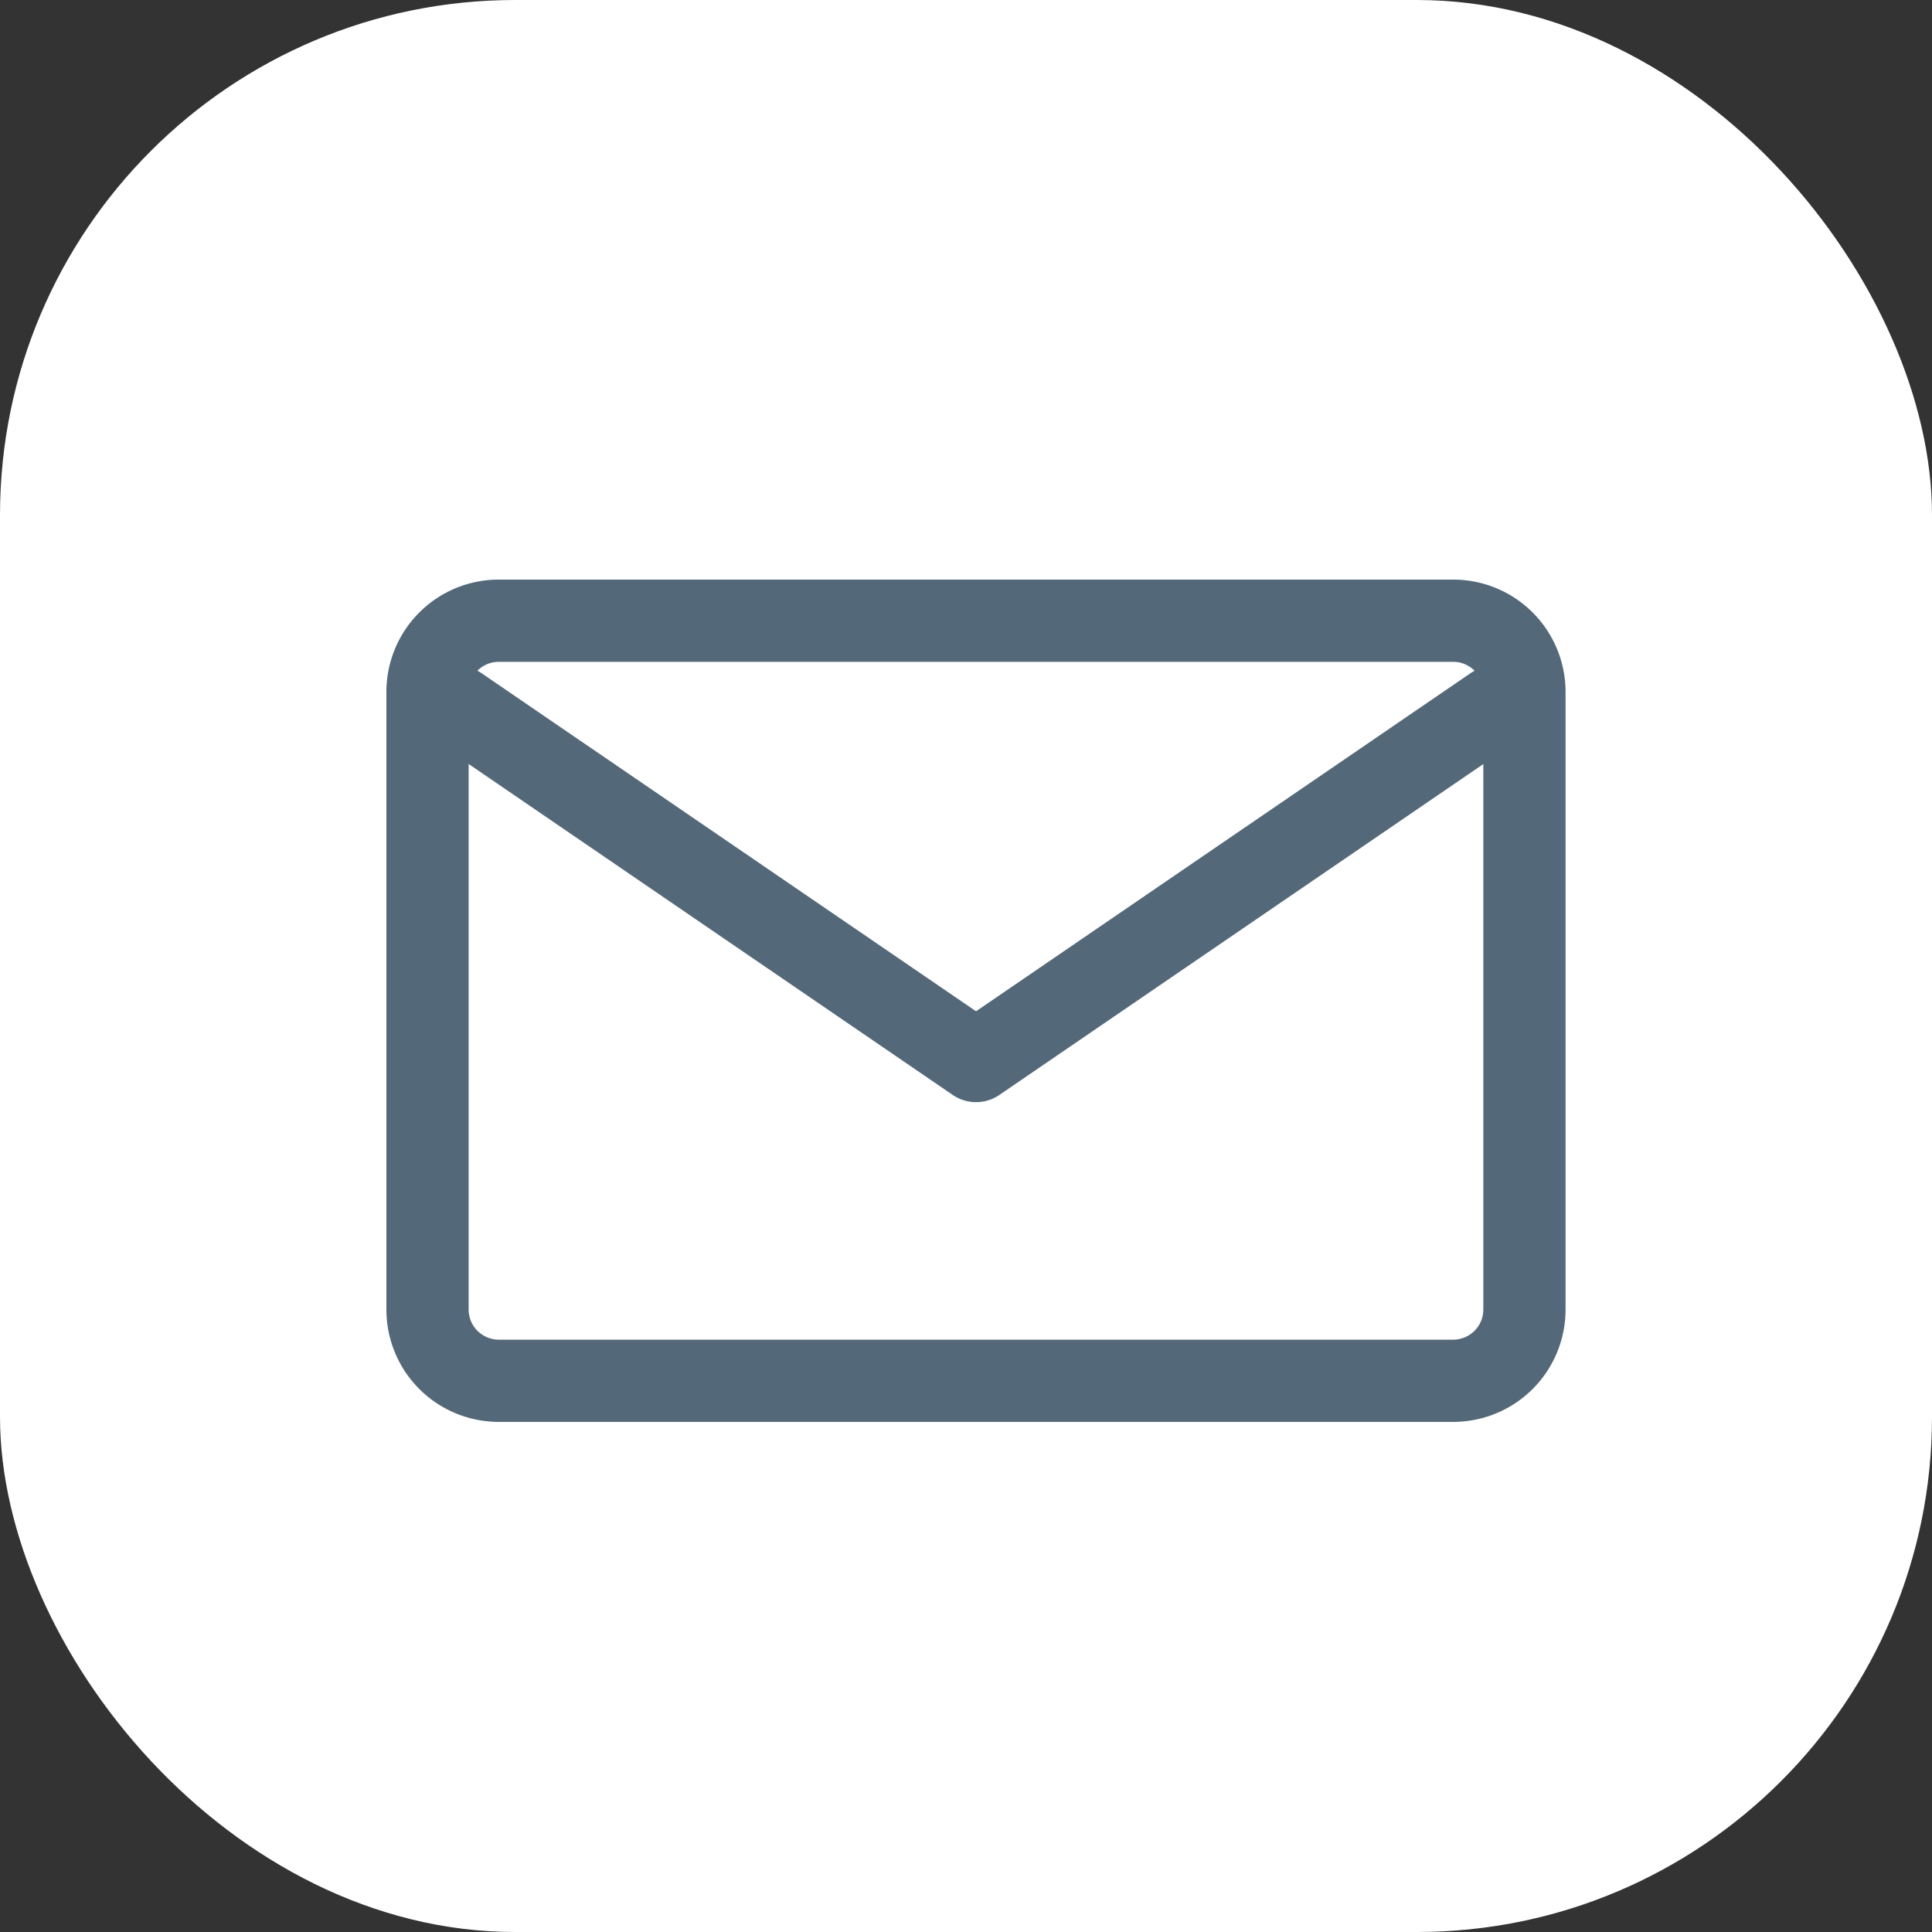 <svg xmlns="http://www.w3.org/2000/svg" width="30" height="30" viewBox="0 0 30 30">
  <rect x="0" y="0" width="30" height="30" fill="#333333" stroke="none"/>
  <defs>
    <style>
      .cls-1 {
        fill: #fff;
      }

      .cls-2 {
        fill: #536979;
      }
    </style>
  </defs>
  <g id="Group_9" data-name="Group 9" transform="translate(-414 -173)">
    <rect id="Rectangle_3" data-name="Rectangle 3" class="cls-1" width="30" height="30" rx="8" transform="translate(414 173)"/>
    <g id="Group_8" data-name="Group 8" transform="translate(121.878 -422.105)">
      <g id="Group_5" data-name="Group 5" transform="translate(298.122 604.105)">
        <path id="Path_8" data-name="Path 8" class="cls-2" d="M1.744,1.277a.468.468,0,0,0-.467.467v9.591a.468.468,0,0,0,.467.467H16.566a.468.468,0,0,0,.467-.467V1.744a.468.468,0,0,0-.467-.467H1.744M1.744,0H16.566A1.744,1.744,0,0,1,18.31,1.744v9.591a1.744,1.744,0,0,1-1.744,1.744H1.744A1.744,1.744,0,0,1,0,11.335V1.744A1.744,1.744,0,0,1,1.744,0Z" transform="translate(0 0)"/>
        <path id="Path_9" data-name="Path 9" class="cls-2" d="M311.341,186.967a.638.638,0,0,1-.36-.111l-8.033-5.492a.638.638,0,1,1,.721-1.054l7.673,5.246,7.673-5.246a.638.638,0,1,1,.721,1.054l-8.033,5.492A.638.638,0,0,1,311.341,186.967Z" transform="translate(-302.186 -178.853)"/>
      </g>
    </g>
  </g>
</svg>
